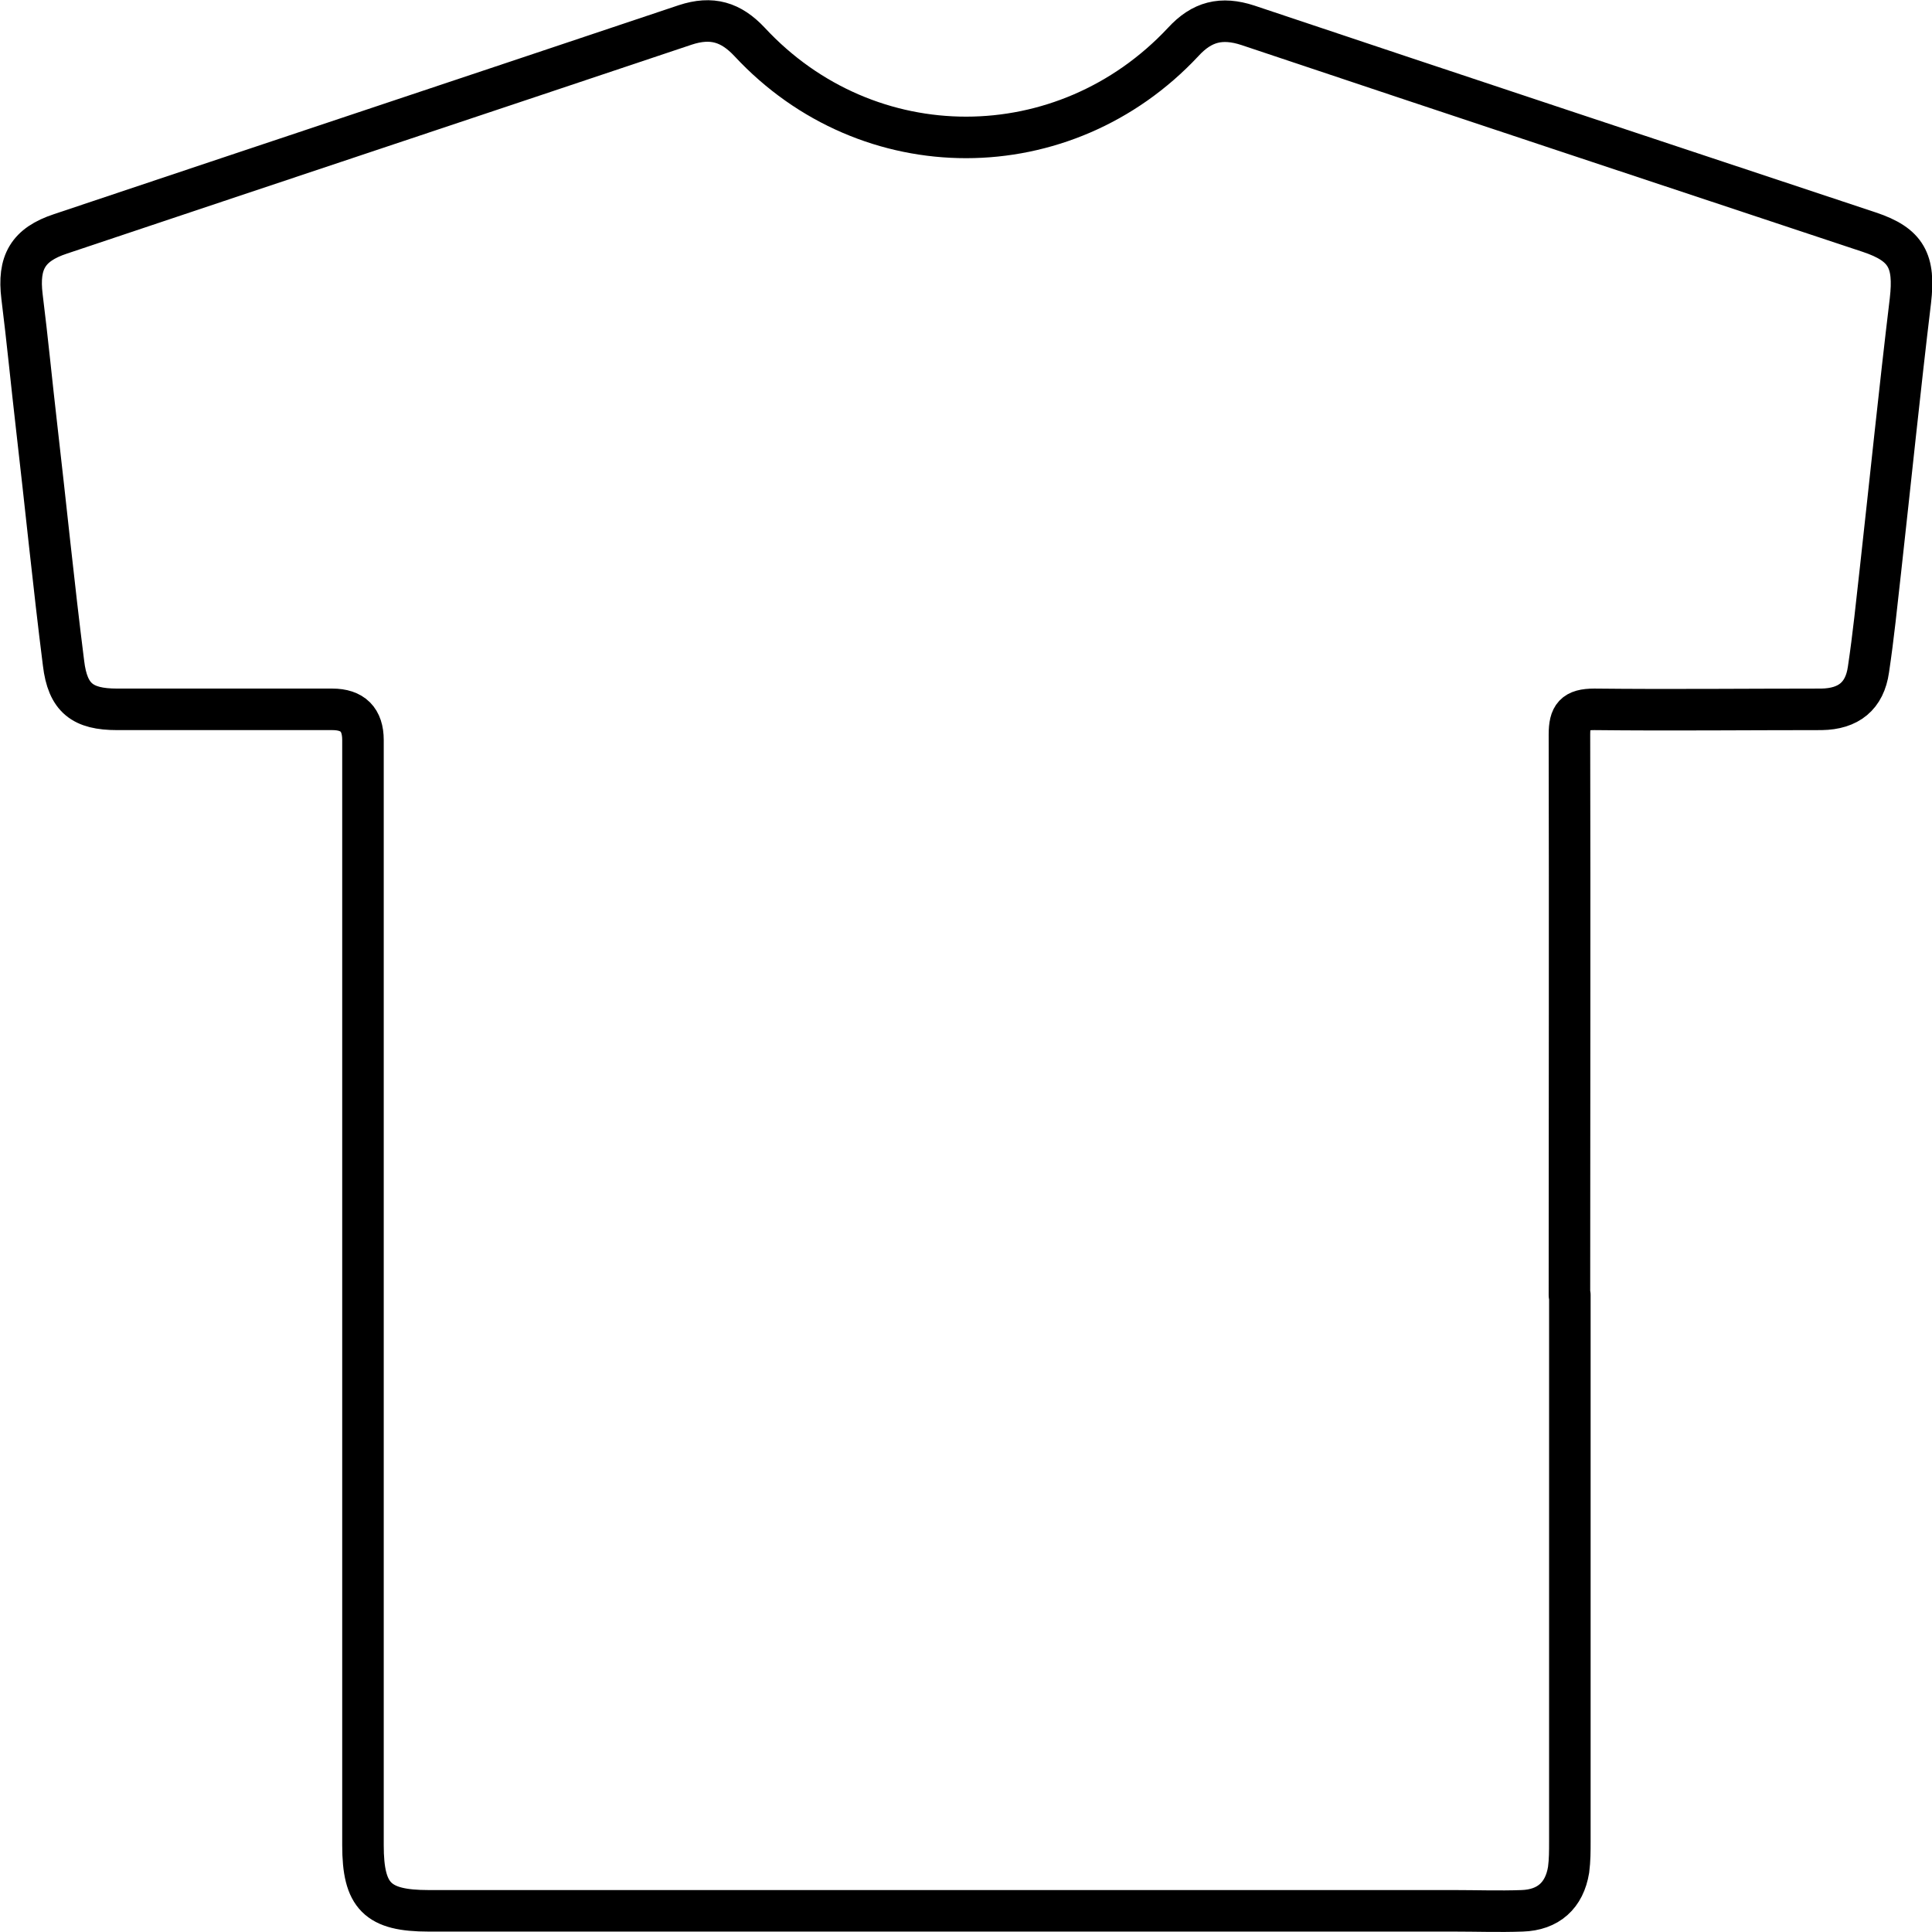 <?xml version="1.0" encoding="UTF-8"?><svg id="_イヤー_2" xmlns="http://www.w3.org/2000/svg" viewBox="0 0 46.52 46.52"><defs><style>.cls-1{fill:none;stroke:#000;stroke-linecap:round;stroke-linejoin:round;}</style></defs><g id="_イアウト"><path class="cls-1" d="M37.8,31.18c0,4.39,0,8.77,0,13.16,0,.23,0,.45-.03,.68-.1,.62-.49,.97-1.12,.99-.55,.02-1.1,0-1.65,0-8.23,0-16.45,0-24.68,0-1.23,0-1.58-.35-1.58-1.58,0-8.87,0-17.74,0-26.61q0-.74-.74-.74c-1.73,0-3.45,0-5.18,0-.83,0-1.19-.27-1.29-1.11-.24-1.9-.43-3.81-.65-5.71-.12-1.04-.22-2.08-.35-3.12-.1-.82,.14-1.25,.93-1.51C6.47,3.95,11.49,2.28,16.5,.6c.64-.21,1.1-.07,1.55,.41,2.85,3.07,7.58,3.06,10.44,0,.45-.49,.92-.61,1.56-.4,4.98,1.67,9.97,3.32,14.96,4.98,.9,.3,1.1,.7,.99,1.65-.26,2.16-.48,4.32-.72,6.48-.09,.8-.17,1.6-.29,2.4-.09,.64-.48,.95-1.13,.96-1.82,0-3.65,.02-5.47,0-.48,0-.6,.16-.6,.61,.01,4.5,0,9,0,13.5Z"/></g></svg>